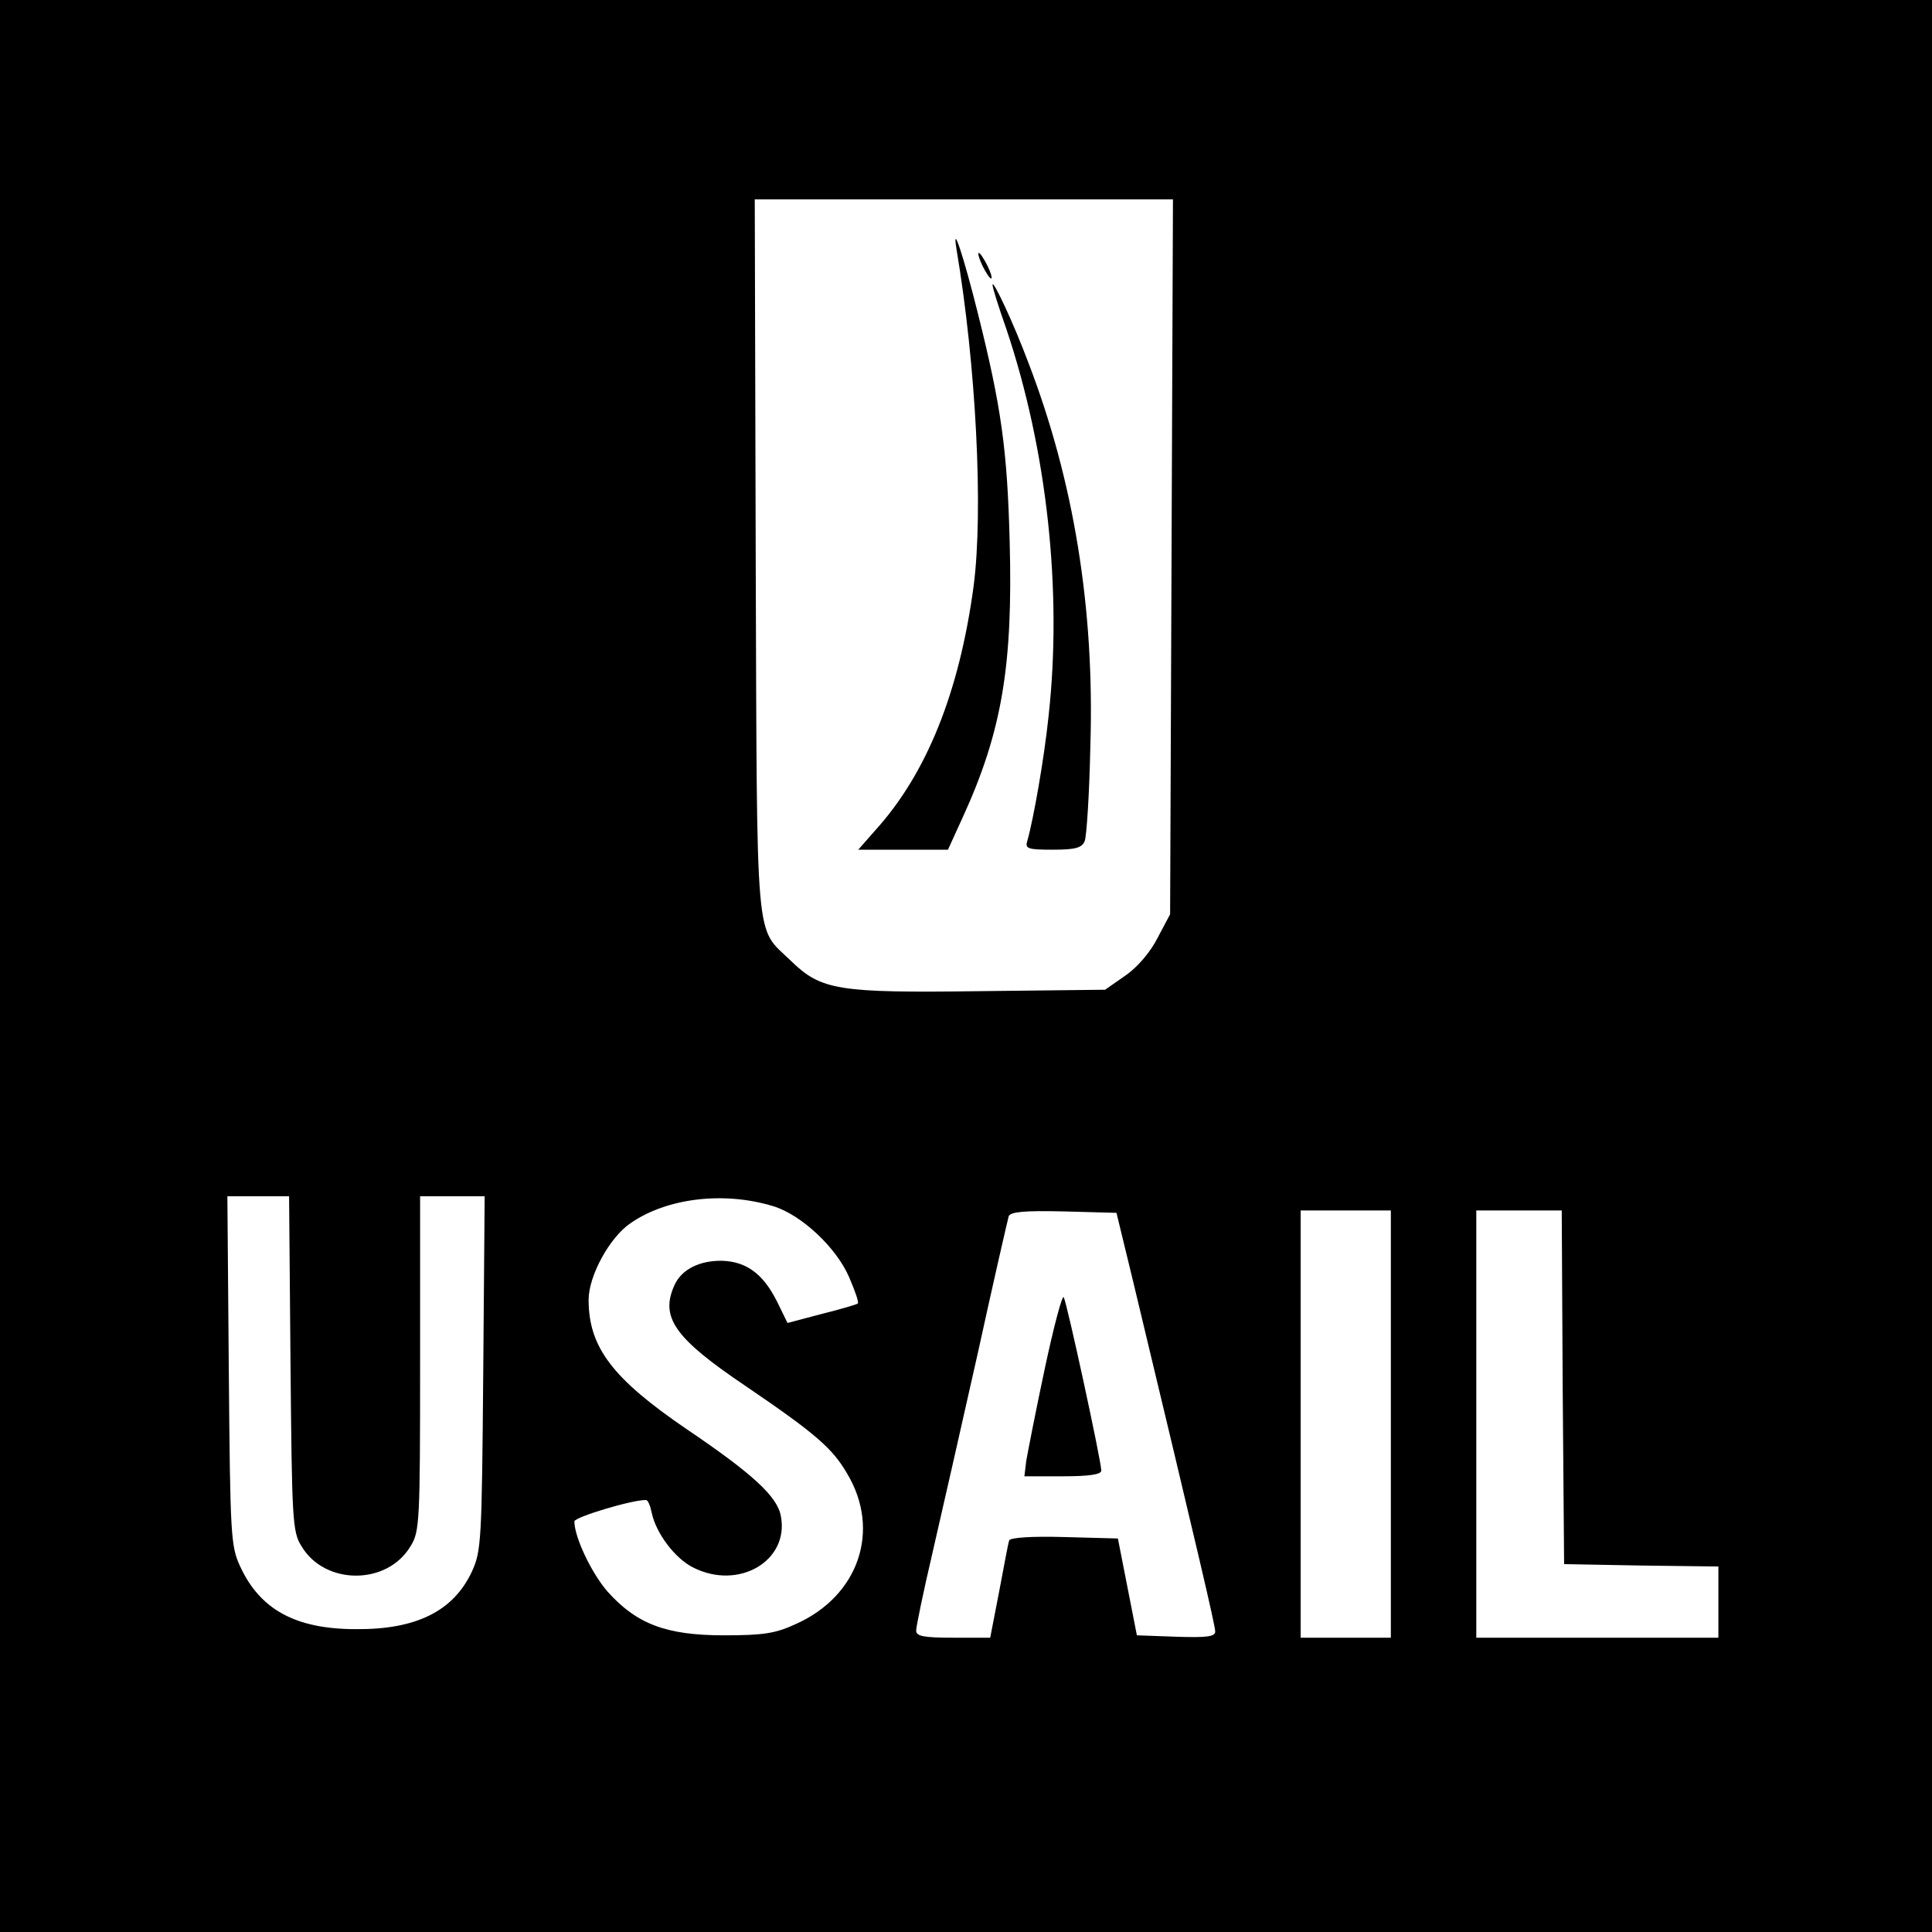 <?xml version="1.0" standalone="no"?>
<!DOCTYPE svg PUBLIC "-//W3C//DTD SVG 20010904//EN"
 "http://www.w3.org/TR/2001/REC-SVG-20010904/DTD/svg10.dtd">
<svg version="1.0" xmlns="http://www.w3.org/2000/svg"
 width="407pt" height="407pt" viewBox="0 0 407 407"
 preserveAspectRatio="xMidYMid meet">
<g transform="translate(0,407) scale(0.1,-0.1)"
fill="#000000" stroke="none">
<path d="M0 2035 l0 -2035 2035 0 2035 0 0 2035 0 2035 -2035 0 -2035 0 0
-2035z m2468 862 l-3 -753 -26 -49 c-15 -30 -42 -62 -68 -80 l-43 -30 -264 -3
c-300 -4 -334 2 -398 64 -76 74 -71 12 -74 852 l-2 752 440 0 441 0 -3 -753z
m-1856 -1699 c3 -330 4 -355 23 -385 49 -83 181 -83 230 0 19 30 20 52 20 384
l0 353 68 0 68 0 -3 -372 c-3 -356 -4 -375 -24 -419 -39 -83 -117 -122 -244
-121 -127 0 -202 41 -244 132 -20 43 -21 65 -24 413 l-3 367 65 0 65 0 3 -352z
m1017 331 c59 -18 133 -87 160 -150 12 -28 21 -53 18 -55 -2 -2 -36 -12 -76
-22 l-72 -19 -22 45 c-29 58 -64 84 -115 86 -48 1 -86 -18 -101 -51 -31 -68 0
-112 150 -213 147 -100 183 -131 214 -185 71 -119 24 -257 -108 -316 -43 -20
-68 -24 -152 -24 -122 0 -184 24 -245 92 -34 39 -70 115 -70 148 0 9 123 46
151 45 4 0 9 -12 12 -27 9 -43 49 -96 87 -115 96 -49 203 14 185 108 -7 41
-59 89 -198 183 -157 107 -207 173 -207 273 0 50 44 131 88 161 76 53 196 68
301 36z m757 -154 c142 -592 174 -730 174 -742 0 -11 -18 -13 -82 -11 l-83 3
-20 102 -20 102 -112 3 c-69 2 -114 -1 -117 -7 -2 -5 -11 -54 -21 -107 l-19
-98 -78 0 c-62 0 -78 3 -78 15 0 8 15 81 34 162 19 82 62 272 96 423 33 151
63 281 65 288 4 9 32 12 116 10 l111 -3 34 -140z m544 -305 l0 -450 -95 0 -95
0 0 450 0 450 95 0 95 0 0 -450z m362 78 l3 -373 163 -3 162 -2 0 -75 0 -75
-255 0 -255 0 0 450 0 450 90 0 90 0 2 -372z"/>
<path d="M2015 3545 c41 -243 57 -550 36 -710 -30 -223 -99 -395 -207 -514
l-36 -41 94 0 95 0 31 68 c83 181 106 321 99 581 -5 195 -18 285 -67 481 -30
120 -55 196 -45 135z"/>
<path d="M2061 3535 c0 -5 6 -21 14 -35 8 -14 14 -20 14 -15 0 6 -6 21 -14 35
-8 14 -14 21 -14 15z"/>
<path d="M2091 3470 c-1 -3 12 -45 29 -93 86 -256 118 -552 89 -815 -9 -88
-32 -219 -45 -264 -5 -16 2 -18 54 -18 48 0 61 4 67 18 4 9 10 100 12 202 9
288 -35 558 -131 807 -31 83 -75 176 -75 163z"/>
<path d="M2201 1187 c-19 -89 -36 -177 -39 -194 l-4 -33 81 0 c57 0 81 4 81
12 0 20 -72 352 -79 365 -3 7 -21 -61 -40 -150z"/>
</g>
</svg>
